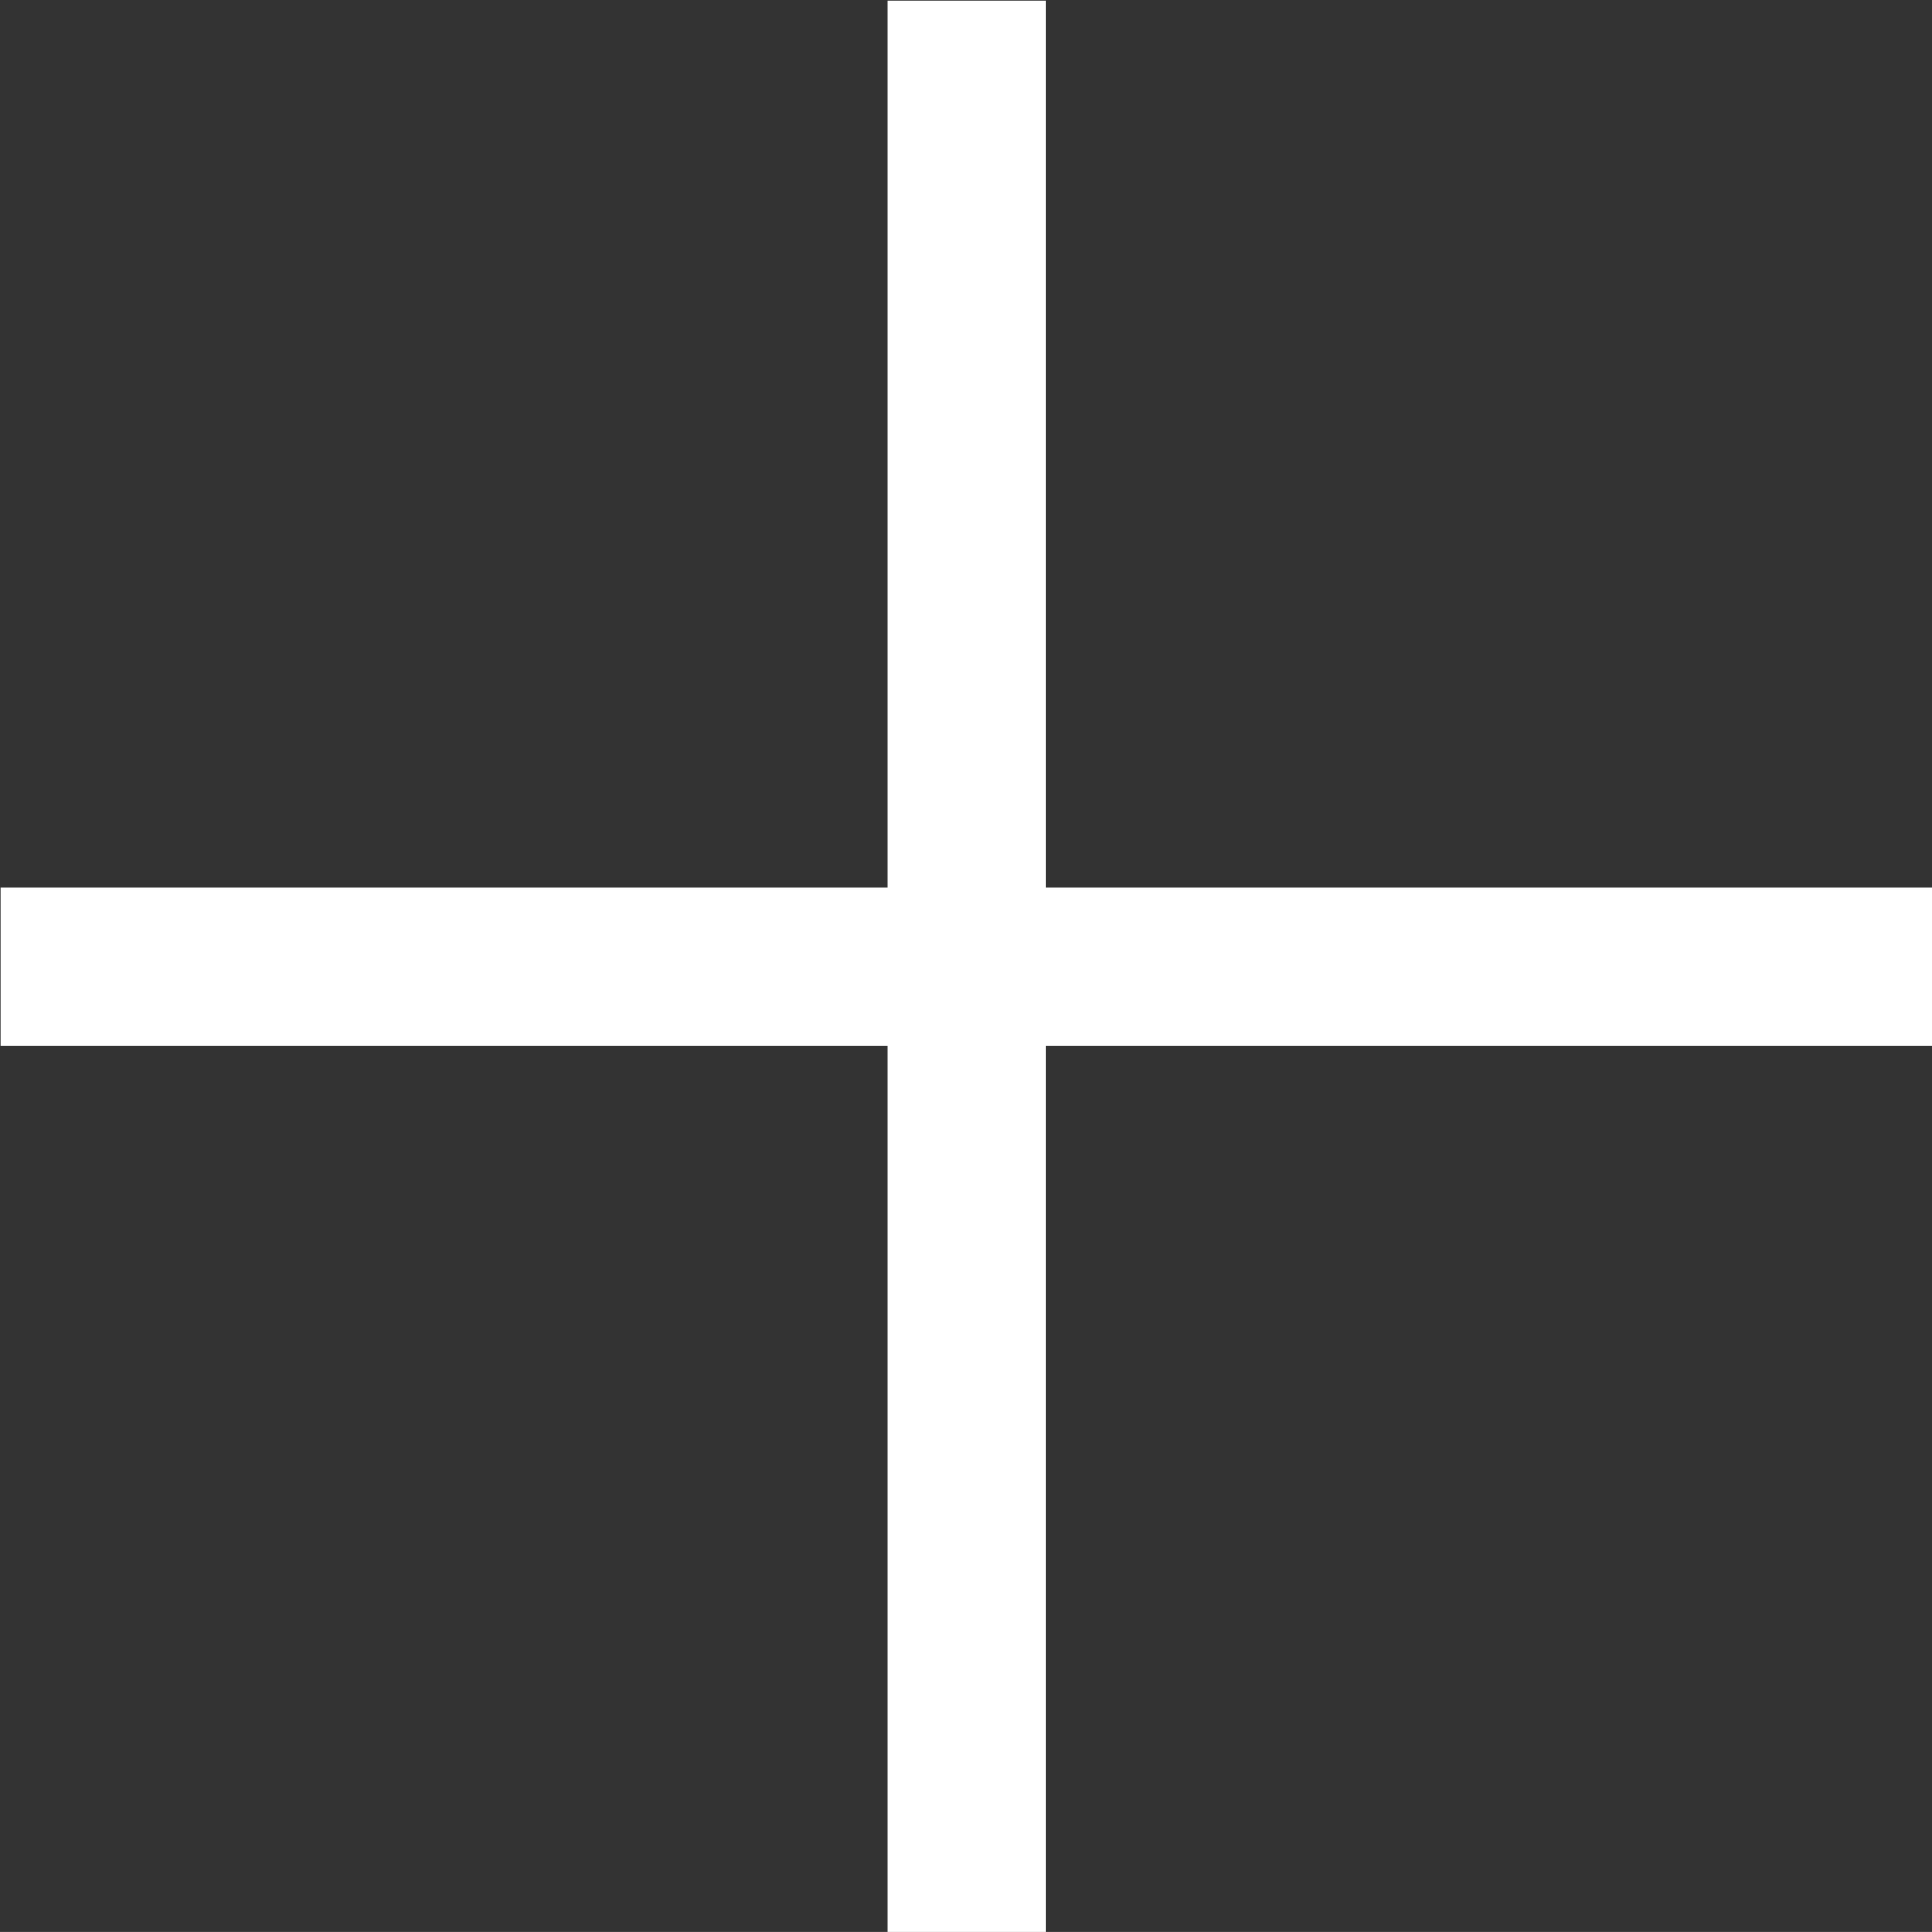 <svg xmlns="http://www.w3.org/2000/svg" width="33.281" height="33.28" viewBox="0 0 33.281 33.28">
  <rect x="0" y="0" width="33.281" height="33.28" fill="#333333" stroke="none"/>
  <defs>
    <style>
      .cls-1 {
        fill: #fff;
        fill-rule: evenodd;
      }
    </style>
  </defs>
  <path id="moda-open.svg" class="cls-1" d="M334.854,4386.48V4371.2h-2.72v15.28H316.853v2.72h15.281v15.28h2.72V4389.2h15.28v-2.72h-15.28Z" transform="translate(-316.844 -4371.19)"/>
</svg>
